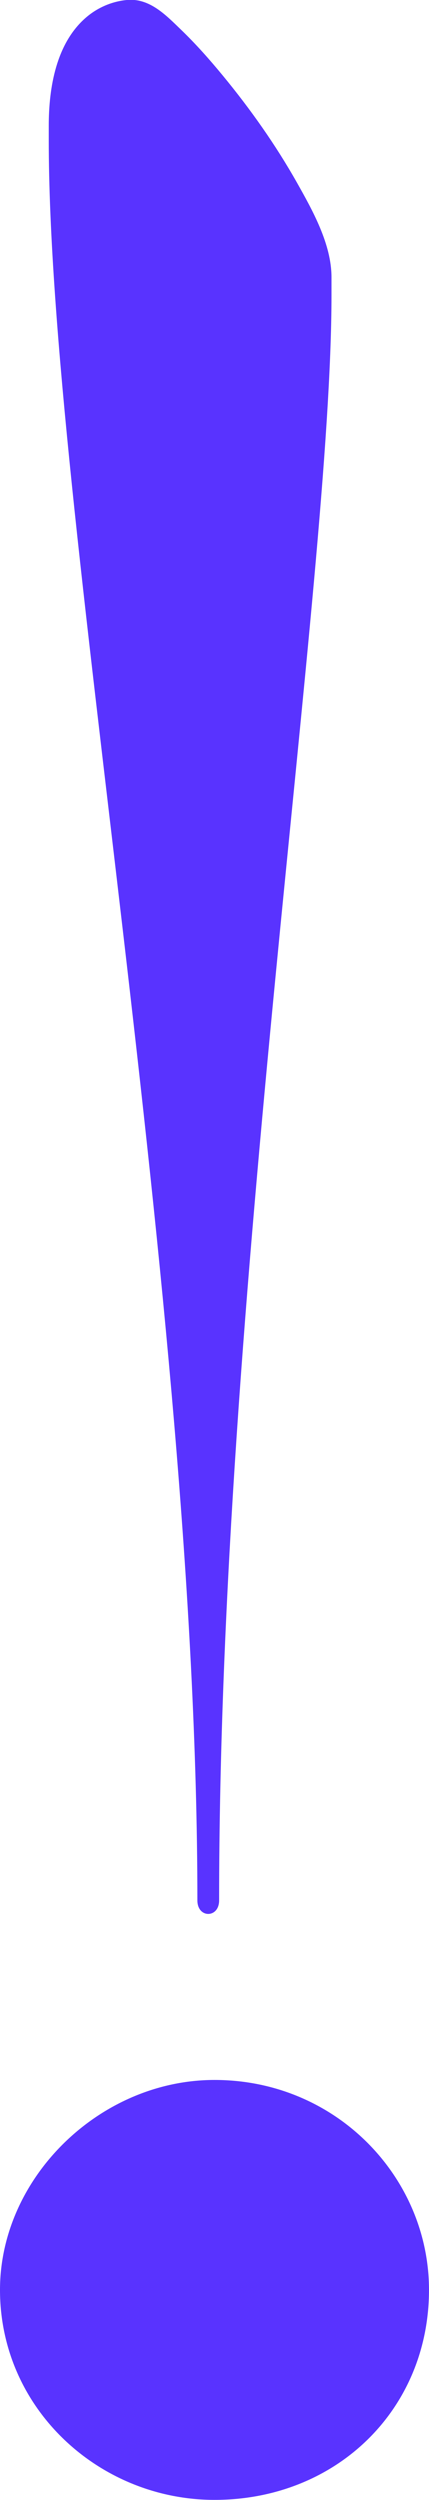 <?xml version="1.0" encoding="UTF-8"?>
<svg width="44px" height="256px" viewBox="0 0 44 256" version="1.1" xmlns="http://www.w3.org/2000/svg" xmlns:xlink="http://www.w3.org/1999/xlink">
    <title>sticker-15</title>
    <g id="sticker-15" stroke="none" stroke-width="1" fill="none" fill-rule="evenodd">
        <path d="M10,28.39 C10,25.011 11.929,21.563 13.532,18.721 C15.727,14.831 18.327,11.157 21.162,7.721 C22.502,6.097 23.904,4.514 25.419,3.055 C26.974,1.556 28.649,-0.21 30.966,-0.003 C32.5,0.134 33.978,0.768 35.153,1.772 C38.255,4.423 39,8.993 39,12.88 L39,14.359 C39,52.027 23.756,132.918 23.756,194.594 C23.756,196.442 21.526,196.442 21.526,194.594 C21.526,132.918 10,59.416 10,30.239 L10,28.39 Z M22,212.98 C33.759,212.98 44,222.986 44,234.477 C44,246.709 33.759,255.98 22,255.98 C9.483,255.98 0,246.709 0,234.477 C0,222.986 9.483,212.98 22,212.98 L22,212.98 Z" id="6_RGB" fill="#5933FF" transform="translate(22, 128) scale(-1, 1) translate(-22, -128) "></path>
    </g>
</svg>